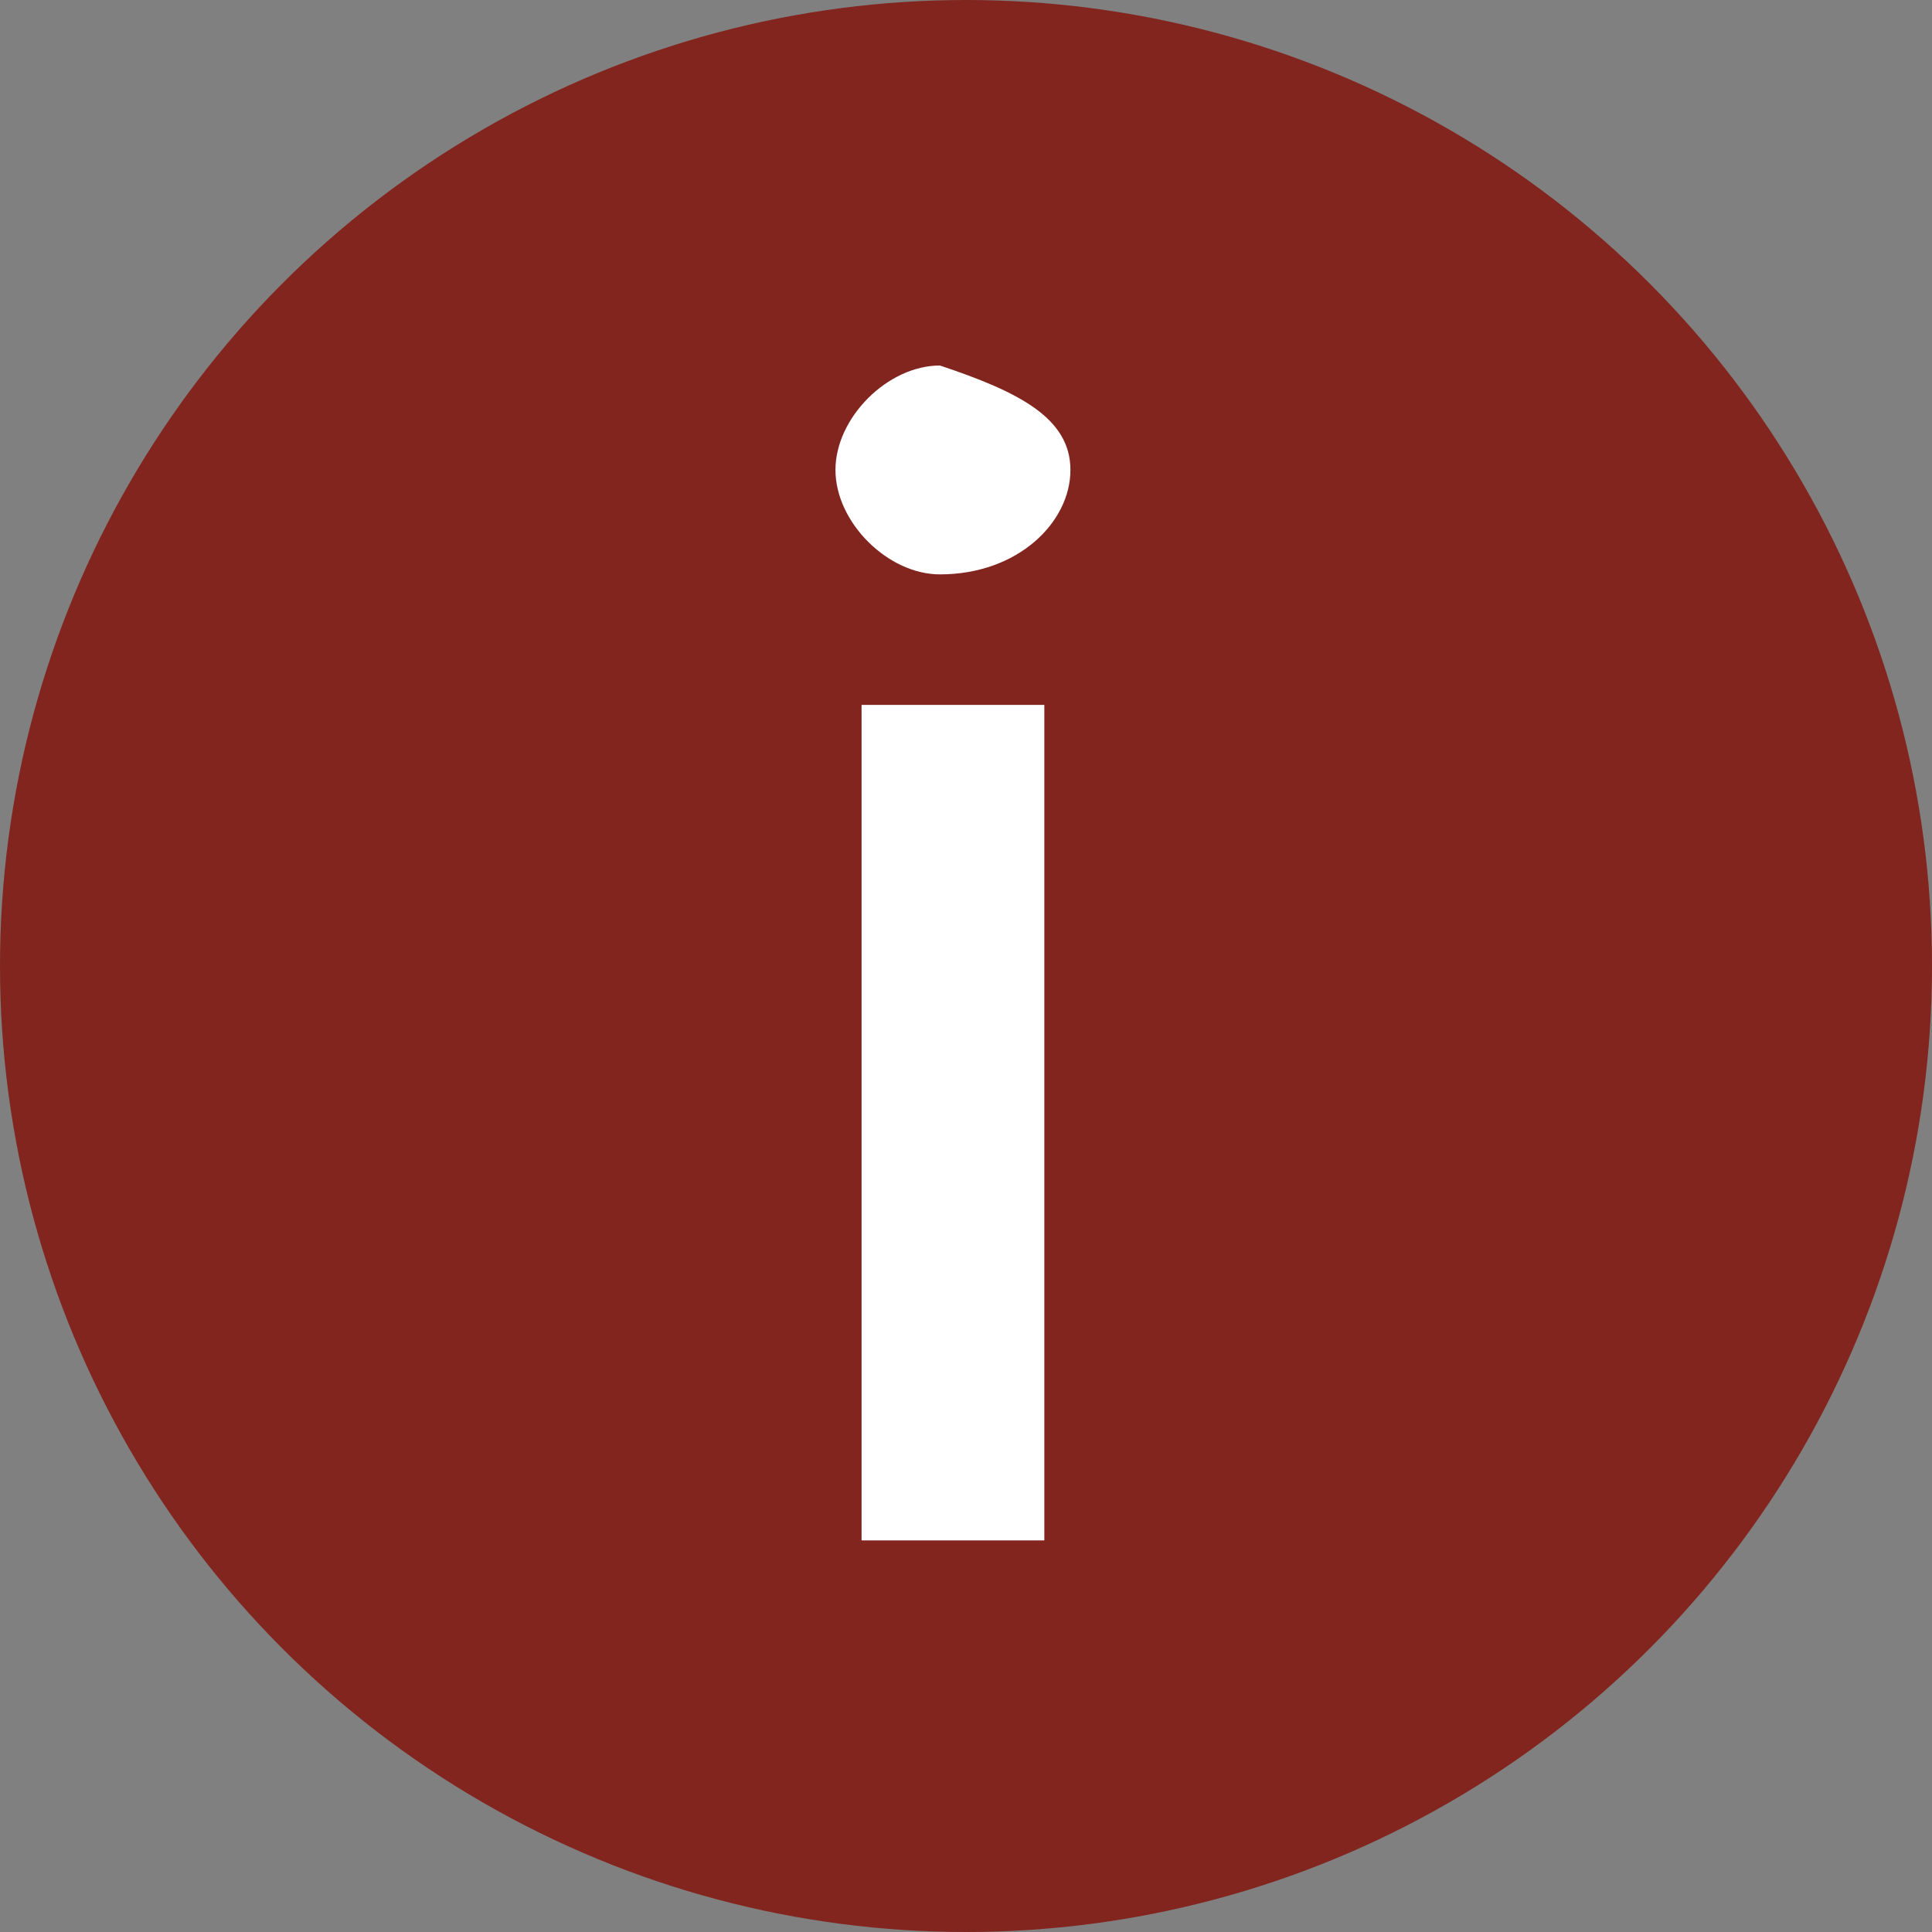 <?xml version="1.0" encoding="utf-8"?>
<!-- Generator: Adobe Illustrator 23.0.1, SVG Export Plug-In . SVG Version: 6.00 Build 0)  -->
<svg version="1.1" id="Ebene_1" xmlns="http://www.w3.org/2000/svg" xmlns:xlink="http://www.w3.org/1999/xlink" x="0px" y="0px"
	 viewBox="0 0 7.4 7.4" style="enable-background:new 0 0 7.4 7.4;" xml:space="preserve">
<rect x="0" y="0" width="7.4" height="7.4" fill="#808080" stroke="none"/>
<style type="text/css">
	.st0{fill:#82251E;}
	.st1{fill:#FFFFFF;}
</style>
<g>
	<circle class="st0" cx="3.7" cy="3.7" r="3.7"/>
	<path class="st1" d="M4.1,1.8c0,0.2-0.2,0.4-0.5,0.4C3.4,2.2,3.2,2,3.2,1.8c0-0.2,0.2-0.4,0.4-0.4C3.9,1.5,4.1,1.6,4.1,1.8z
		 M3.3,5.9V2.7H4v3.2H3.3z"/>
</g>
</svg>

